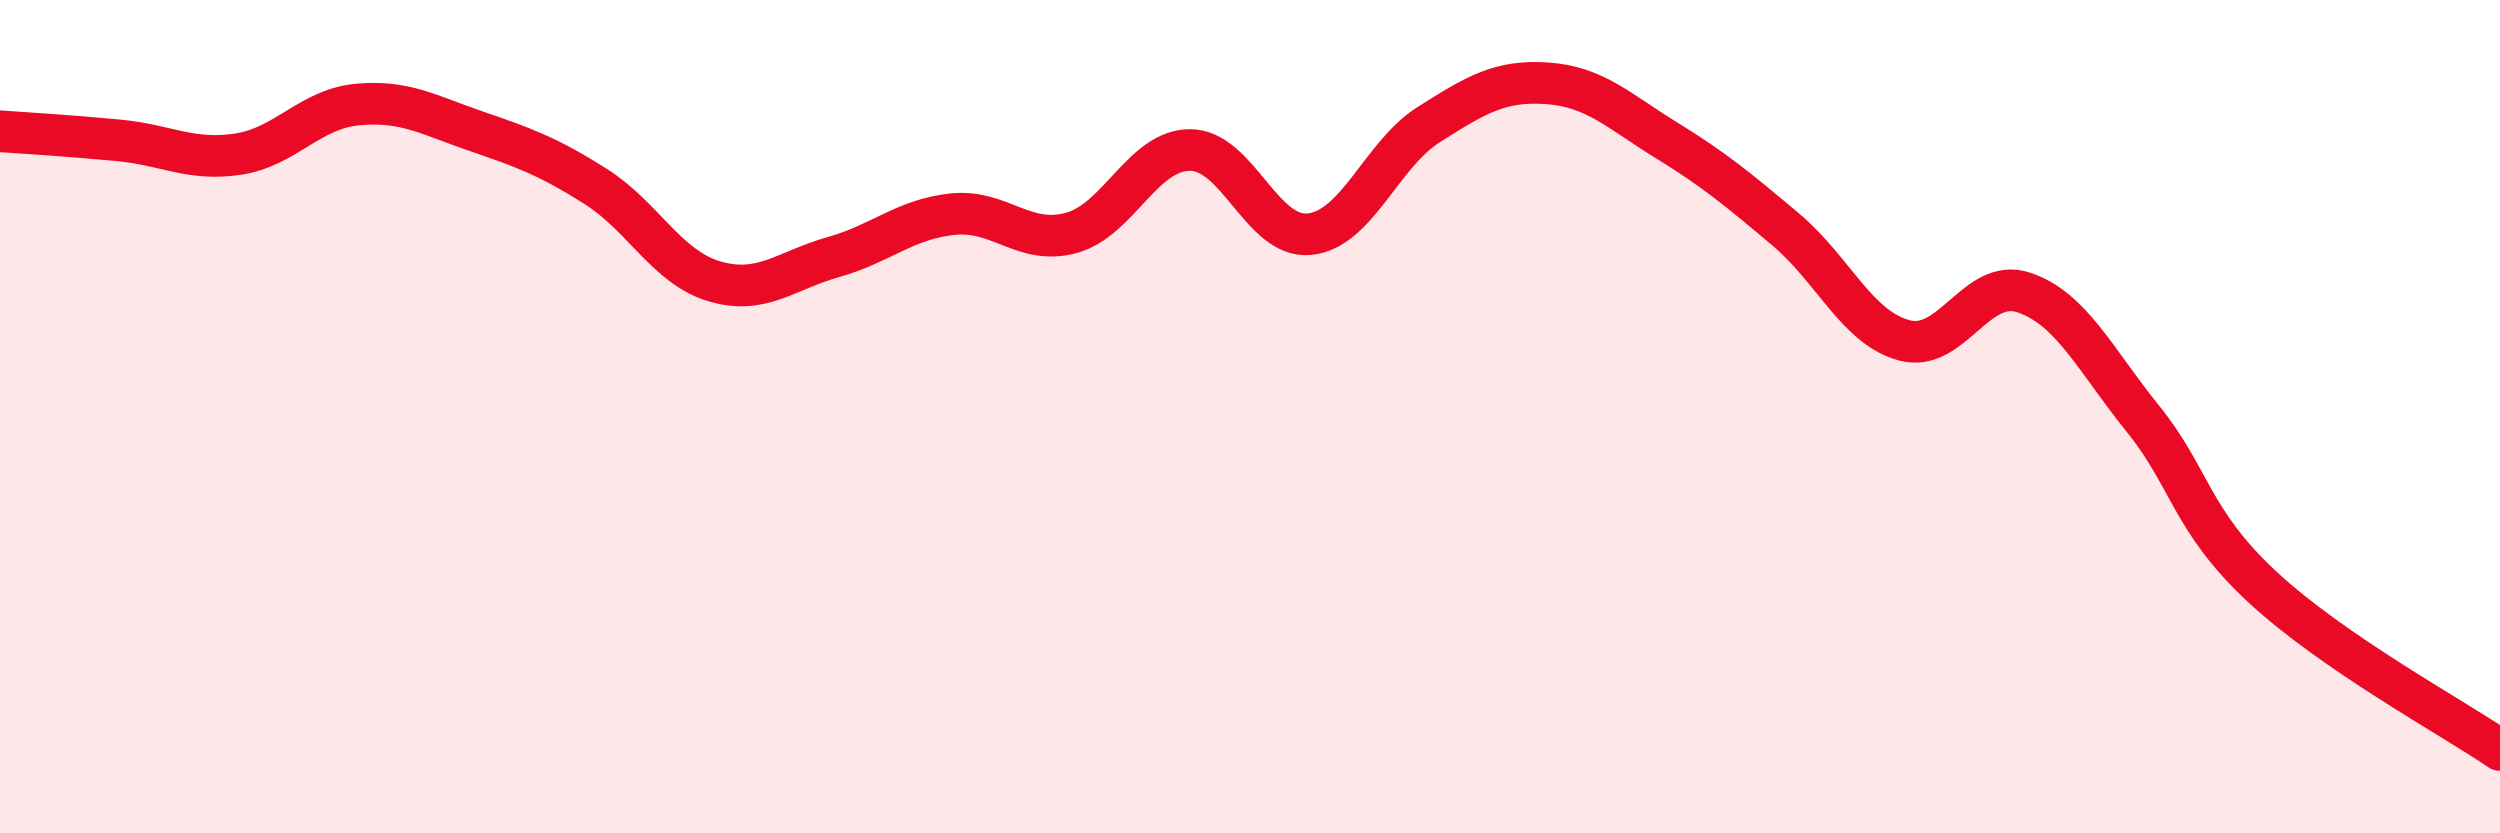 
    <svg width="60" height="20" viewBox="0 0 60 20" xmlns="http://www.w3.org/2000/svg">
      <path
        d="M 0,3.15 C 0.57,3.19 1.72,3.26 2.86,3.37 C 4,3.48 4.57,3.87 5.71,3.7 C 6.85,3.53 7.43,2.62 8.57,2.51 C 9.71,2.4 10.29,2.76 11.43,3.15 C 12.57,3.54 13.15,3.75 14.29,4.47 C 15.43,5.19 16,6.41 17.14,6.75 C 18.28,7.09 18.86,6.49 20,6.17 C 21.14,5.85 21.72,5.26 22.86,5.14 C 24,5.02 24.57,5.9 25.71,5.59 C 26.85,5.28 27.43,3.59 28.57,3.6 C 29.71,3.61 30.29,5.74 31.43,5.62 C 32.57,5.5 33.15,3.71 34.29,2.99 C 35.43,2.27 36,1.92 37.14,2 C 38.28,2.08 38.86,2.67 40,3.37 C 41.14,4.07 41.72,4.55 42.86,5.51 C 44,6.47 44.57,7.87 45.71,8.17 C 46.85,8.47 47.43,6.64 48.57,7.02 C 49.71,7.4 50.29,8.64 51.43,10.05 C 52.57,11.46 52.58,12.49 54.29,14.08 C 56,15.67 58.86,17.22 60,18L60 20L0 20Z"
        fill="#EB0A25"
        opacity="0.1"
        stroke-linecap="round"
        stroke-linejoin="round"
      />
      <path
        d="M 0,3.15 C 0.57,3.19 1.72,3.26 2.86,3.37 C 4,3.48 4.57,3.87 5.71,3.7 C 6.85,3.53 7.43,2.62 8.57,2.51 C 9.71,2.4 10.29,2.76 11.43,3.15 C 12.57,3.54 13.15,3.75 14.29,4.47 C 15.43,5.19 16,6.41 17.14,6.75 C 18.28,7.09 18.86,6.49 20,6.17 C 21.14,5.85 21.72,5.26 22.86,5.14 C 24,5.02 24.57,5.9 25.71,5.59 C 26.85,5.28 27.43,3.59 28.57,3.6 C 29.71,3.61 30.29,5.74 31.43,5.62 C 32.57,5.5 33.15,3.71 34.29,2.99 C 35.43,2.27 36,1.92 37.14,2 C 38.28,2.08 38.86,2.67 40,3.37 C 41.14,4.07 41.72,4.55 42.86,5.51 C 44,6.47 44.57,7.87 45.71,8.17 C 46.85,8.47 47.43,6.64 48.57,7.02 C 49.71,7.4 50.29,8.64 51.43,10.05 C 52.57,11.46 52.58,12.49 54.29,14.08 C 56,15.67 58.86,17.22 60,18"
        stroke="#EB0A25"
        stroke-width="1"
        fill="none"
        stroke-linecap="round"
        stroke-linejoin="round"
      />
    </svg>
  
